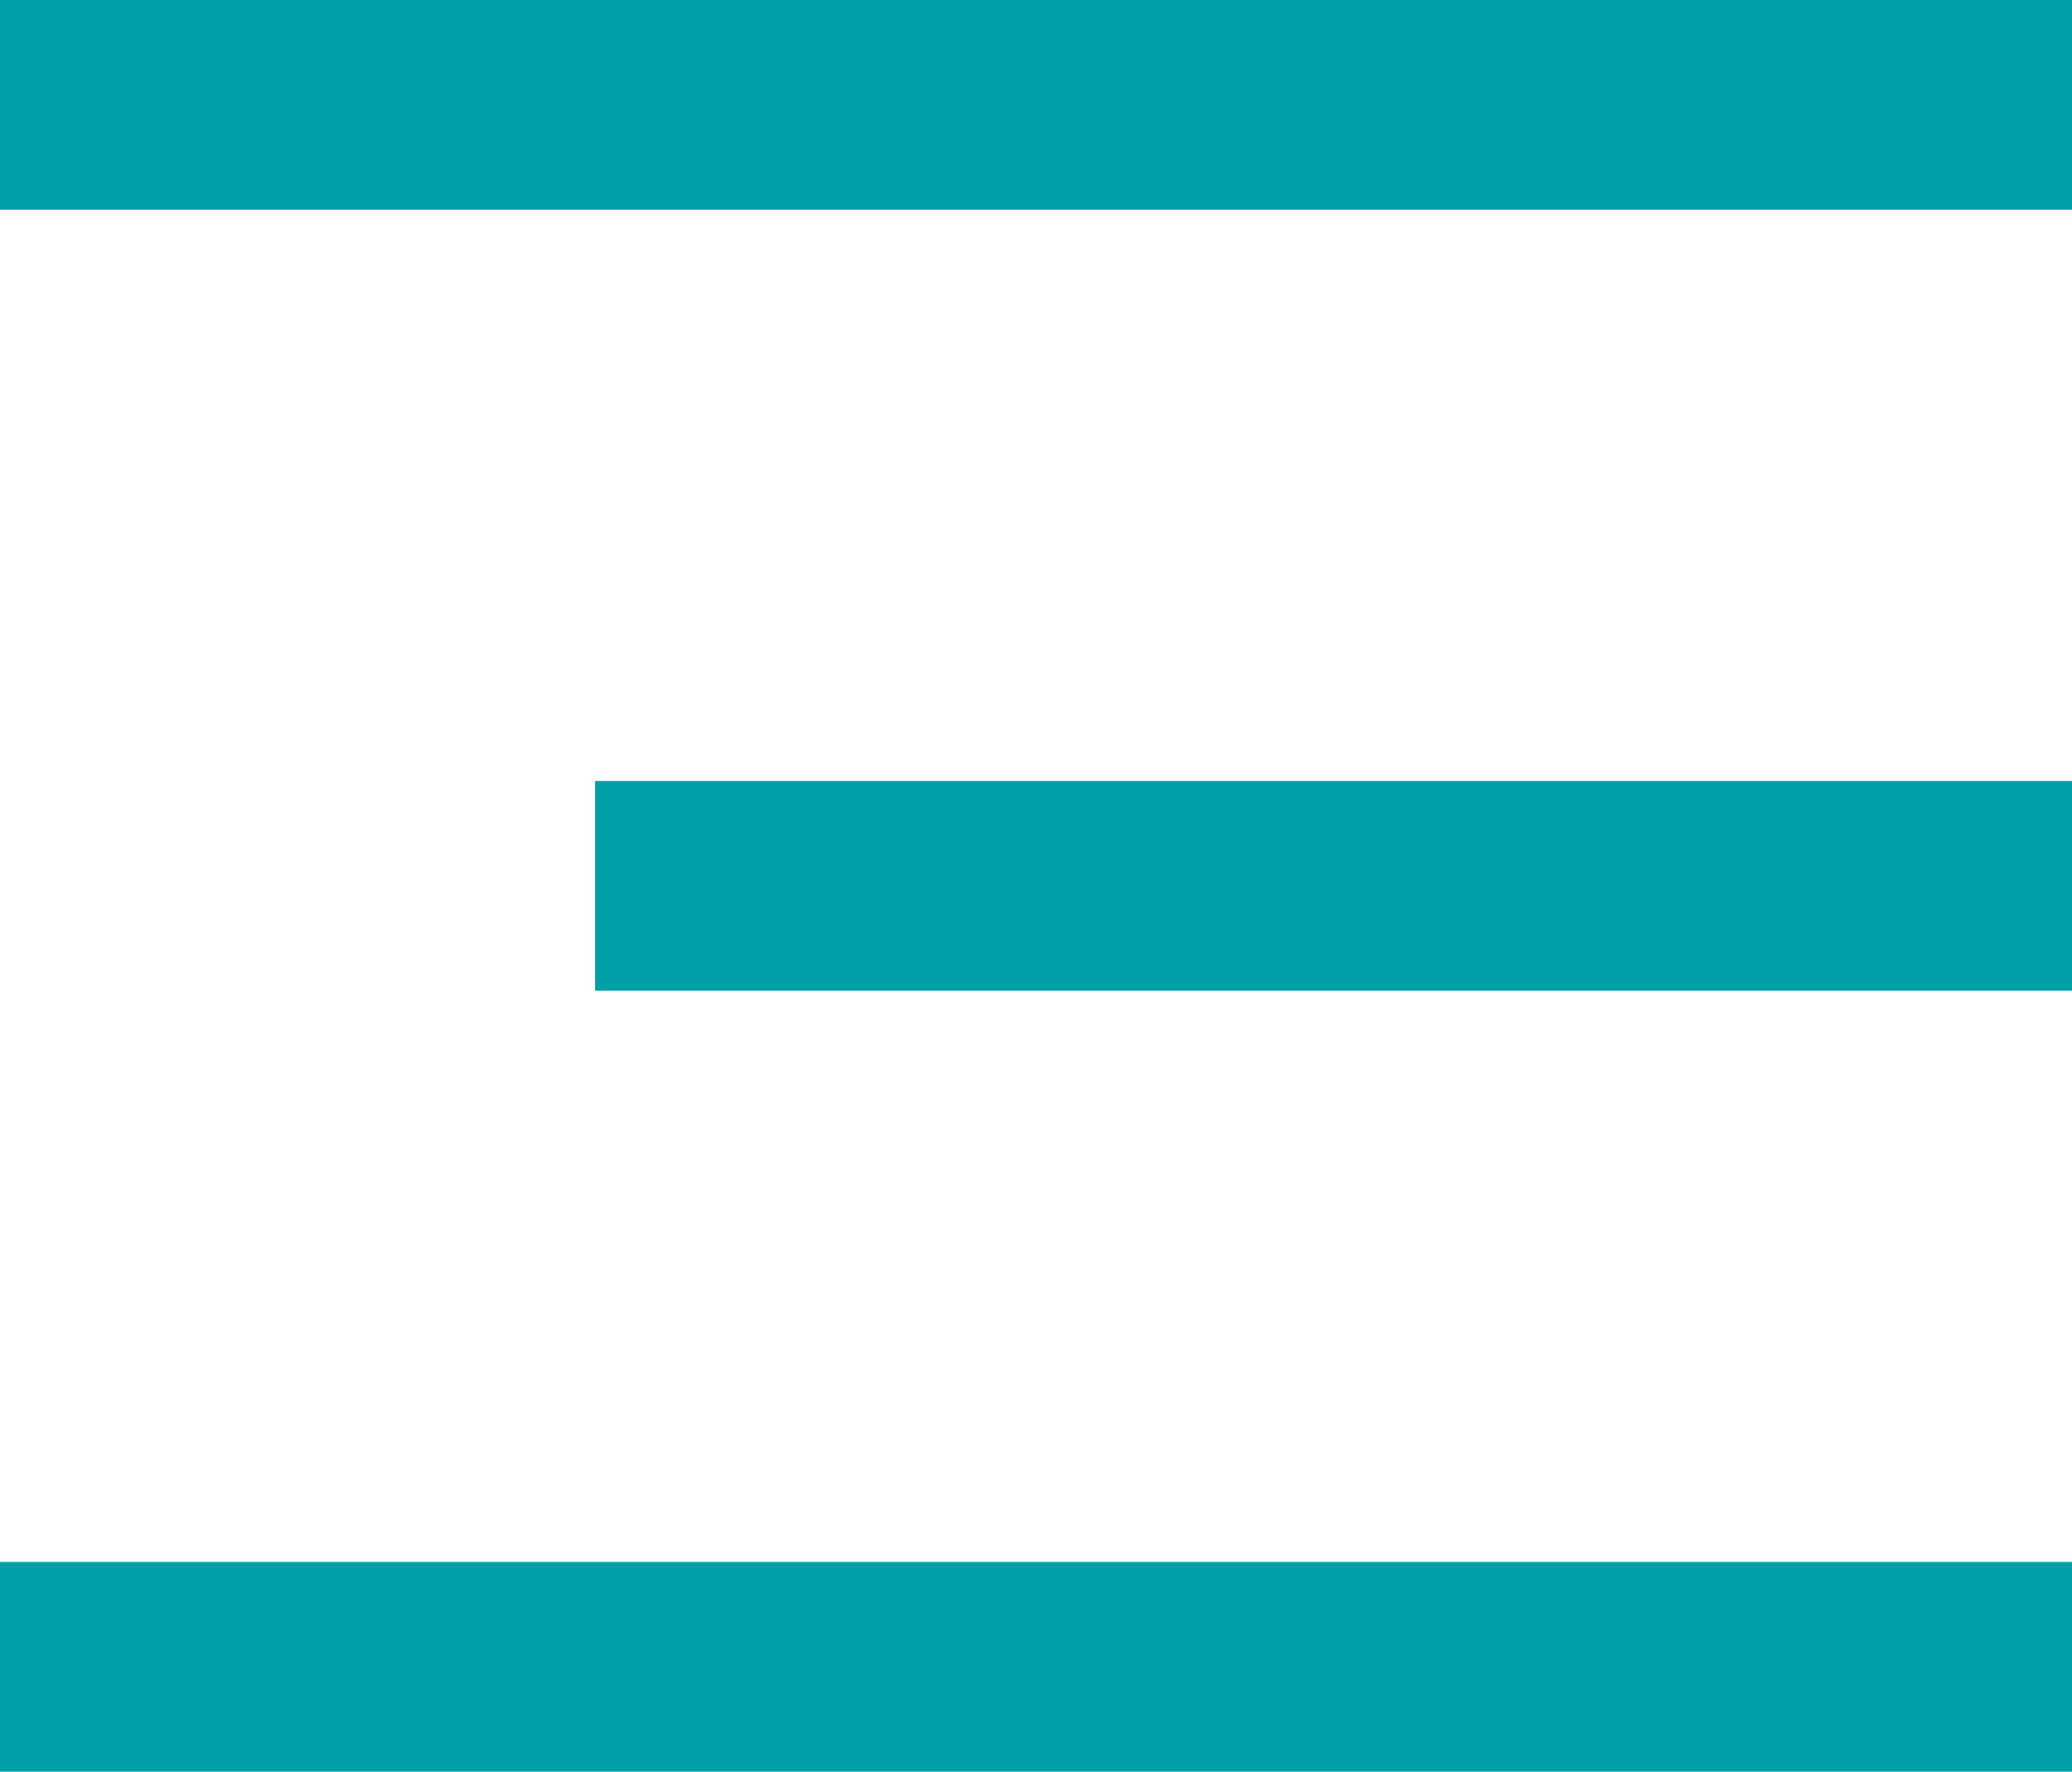 <svg xmlns="http://www.w3.org/2000/svg" width="39.513" height="33.785" viewBox="0 0 39.513 33.785"><g transform="translate(-332.896 -46.676)"><path d="M2370.042,46.676h-39.513" transform="translate(-1997.633 2)" fill="none" stroke="#00a0a8" stroke-width="4"/><path d="M2370.042,46.676h-39.513" transform="translate(-1997.633 31.785)" fill="none" stroke="#00a0a8" stroke-width="4"/><path d="M2358.692,46.676h-28.164" transform="translate(-1986.283 16.893)" fill="none" stroke="#00a0a8" stroke-width="4"/></g></svg>